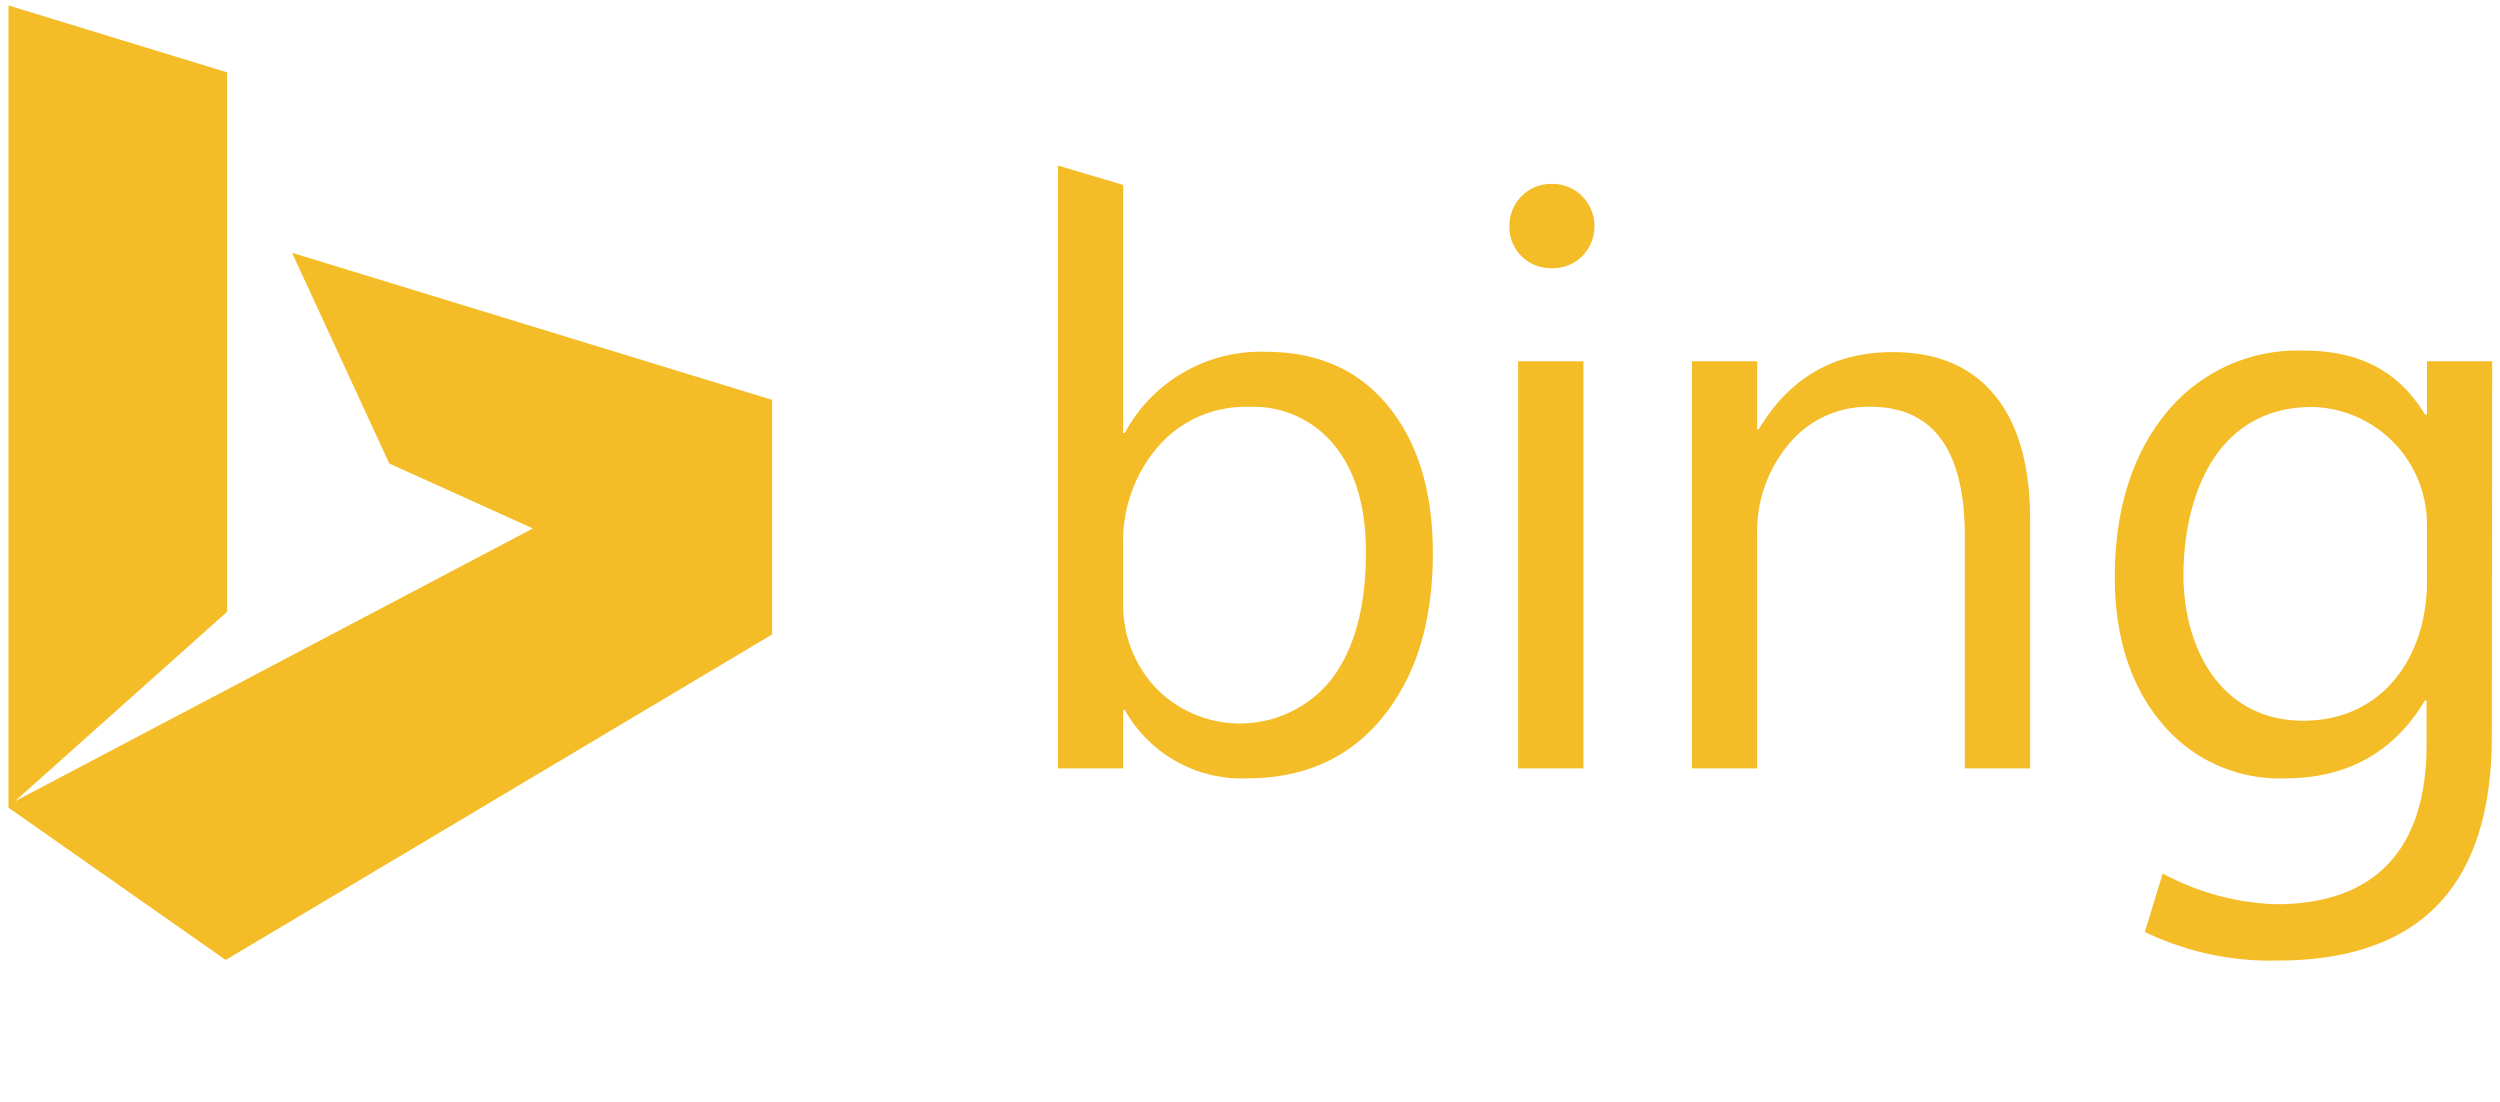 <?xml version="1.0" encoding="UTF-8" standalone="no"?>
<svg
   xmlns:dc="http://purl.org/dc/elements/1.1/"
   xmlns:cc="http://creativecommons.org/ns#"
   xmlns:rdf="http://www.w3.org/1999/02/22-rdf-syntax-ns#"
   xmlns:svg="http://www.w3.org/2000/svg"
   xmlns="http://www.w3.org/2000/svg"
   xmlns:sodipodi="http://sodipodi.sourceforge.net/DTD/sodipodi-0.dtd"
   xmlns:inkscape="http://www.inkscape.org/namespaces/inkscape"
   id="svg2"
   viewBox="0 0 93 41"
   version="1.1"
   sodipodi:docname="3.svg"
   width="93"
   height="41"
   inkscape:version="0.92.2 (5c3e80d, 2017-08-06)">
  <sodipodi:namedview
     pagecolor="#ffffff"
     bordercolor="#666666"
     borderopacity="1"
     objecttolerance="10"
     gridtolerance="10"
     guidetolerance="10"
     inkscape:pageopacity="0"
     inkscape:pageshadow="2"
     inkscape:window-width="1920"
     inkscape:window-height="1017"
     id="namedview16"
     showgrid="false"
     inkscape:zoom="12.128"
     inkscape:cx="42.196418"
     inkscape:cy="22.81749"
     inkscape:window-x="-8"
     inkscape:window-y="-8"
     inkscape:window-maximized="1"
     inkscape:current-layer="svg2" />
  <defs
     id="defs4">
    <style
       id="style2">.cls-1{fill:#f4bd27;}</style>
  </defs>
  <title
     id="title6">bing</title>
  <g
     transform="matrix(0.371,0,0,0.371,0.13,0.017)"
     id="layer1">
    <path
       inkscape:connector-curvature="0"
       id="path2998"
       class="cls-1"
       d="M 22.28,96.21 0.5,80.94 V 0.5 L 22.42,7.21 V 61.3 L 1.14,80.3 53.08,52.94 38.68,46.43 28.93,25.3 77.07,40.05 v 23.52 z"
       style="fill:#f4bd27" />
    <g
       id="flowRoot3000">
      <path
         inkscape:connector-curvature="0"
         id="path3009"
         class="cls-1"
         d="m 112.43,71.14 h -0.16 V 77 h -6.54 V 16.55 l 6.54,1.95 v 24.87 h 0.16 a 15.47,15.47 0 0 1 14.13,-8.14 q 7.86,0 12.31,5.48 4.45,5.48 4.45,14.71 0,10.24 -5,16.41 -5,6.17 -13.64,6.17 a 13.45,13.45 0 0 1 -12.25,-6.86 z m -0.16,-16.48 v 5.7 a 12.13,12.13 0 0 0 3.3,8.6 11.74,11.74 0 0 0 17.67,-1 q 3.38,-4.55 3.37,-12.64 0,-6.82 -3.15,-10.7 a 10.43,10.43 0 0 0 -8.54,-3.87 11.6,11.6 0 0 0 -9.17,4 14.57,14.57 0 0 0 -3.48,10 z"
         style="fill:#f4bd27" />
      <path
         inkscape:connector-curvature="0"
         id="path3011"
         class="cls-1"
         d="m 155.23,26.85 a 4.18,4.18 0 0 1 -3,-1.19 4.06,4.06 0 0 1 -1.23,-3 4.18,4.18 0 0 1 4.23,-4.27 4.24,4.24 0 0 1 3.05,1.22 4.29,4.29 0 0 1 0,6.05 4.21,4.21 0 0 1 -3.05,1.19 z M 158.42,77 h -6.55 V 36.18 h 6.55 z"
         style="fill:#f4bd27" />
      <path
         inkscape:connector-curvature="0"
         id="path3013"
         class="cls-1"
         d="m 203.21,77 h -6.55 V 53.74 q 0,-13 -9.49,-13 a 10.3,10.3 0 0 0 -8.12,3.69 13.69,13.69 0 0 0 -3.21,9.32 V 77 h -6.55 V 36.18 h 6.55 V 43 H 176 q 4.62,-7.74 13.4,-7.74 6.71,0 10.26,4.33 3.55,4.33 3.55,12.5 z"
         style="fill:#f4bd27" />
      <path
         inkscape:connector-curvature="0"
         id="path3015"
         class="cls-1"
         d="m 249.5,73.77 q 0,22.5 -21.55,22.5 A 29,29 0 0 1 214.71,93.4 l 1.79,-5.86 a 25.68,25.68 0 0 0 11.36,3.08 c 9.72,0 15.1,-5.28 15.1,-16 V 70.18 H 242.8 Q 238.12,78 228.75,78 a 15.35,15.35 0 0 1 -12.27,-5.45 c -3.1,-3.63 -4.78,-8.57 -4.78,-14.69 0,-6.94 1.8,-12.39 5.14,-16.49 a 17,17 0 0 1 13.8,-6.26 c 5.51,0 9.5,2 12.16,6.41 h 0.2 v -5.34 h 6.54 z M 243,58.57 v -6 A 11.79,11.79 0 0 0 231.51,40.76 c -9.48,0 -12.86,8.62 -12.93,16.76 0,7.77 4,14.7 12,14.7 8,0 12.3,-6.4 12.42,-13.65 z"
         style="fill:#f4bd27" />
    </g>
  </g>
</svg>
